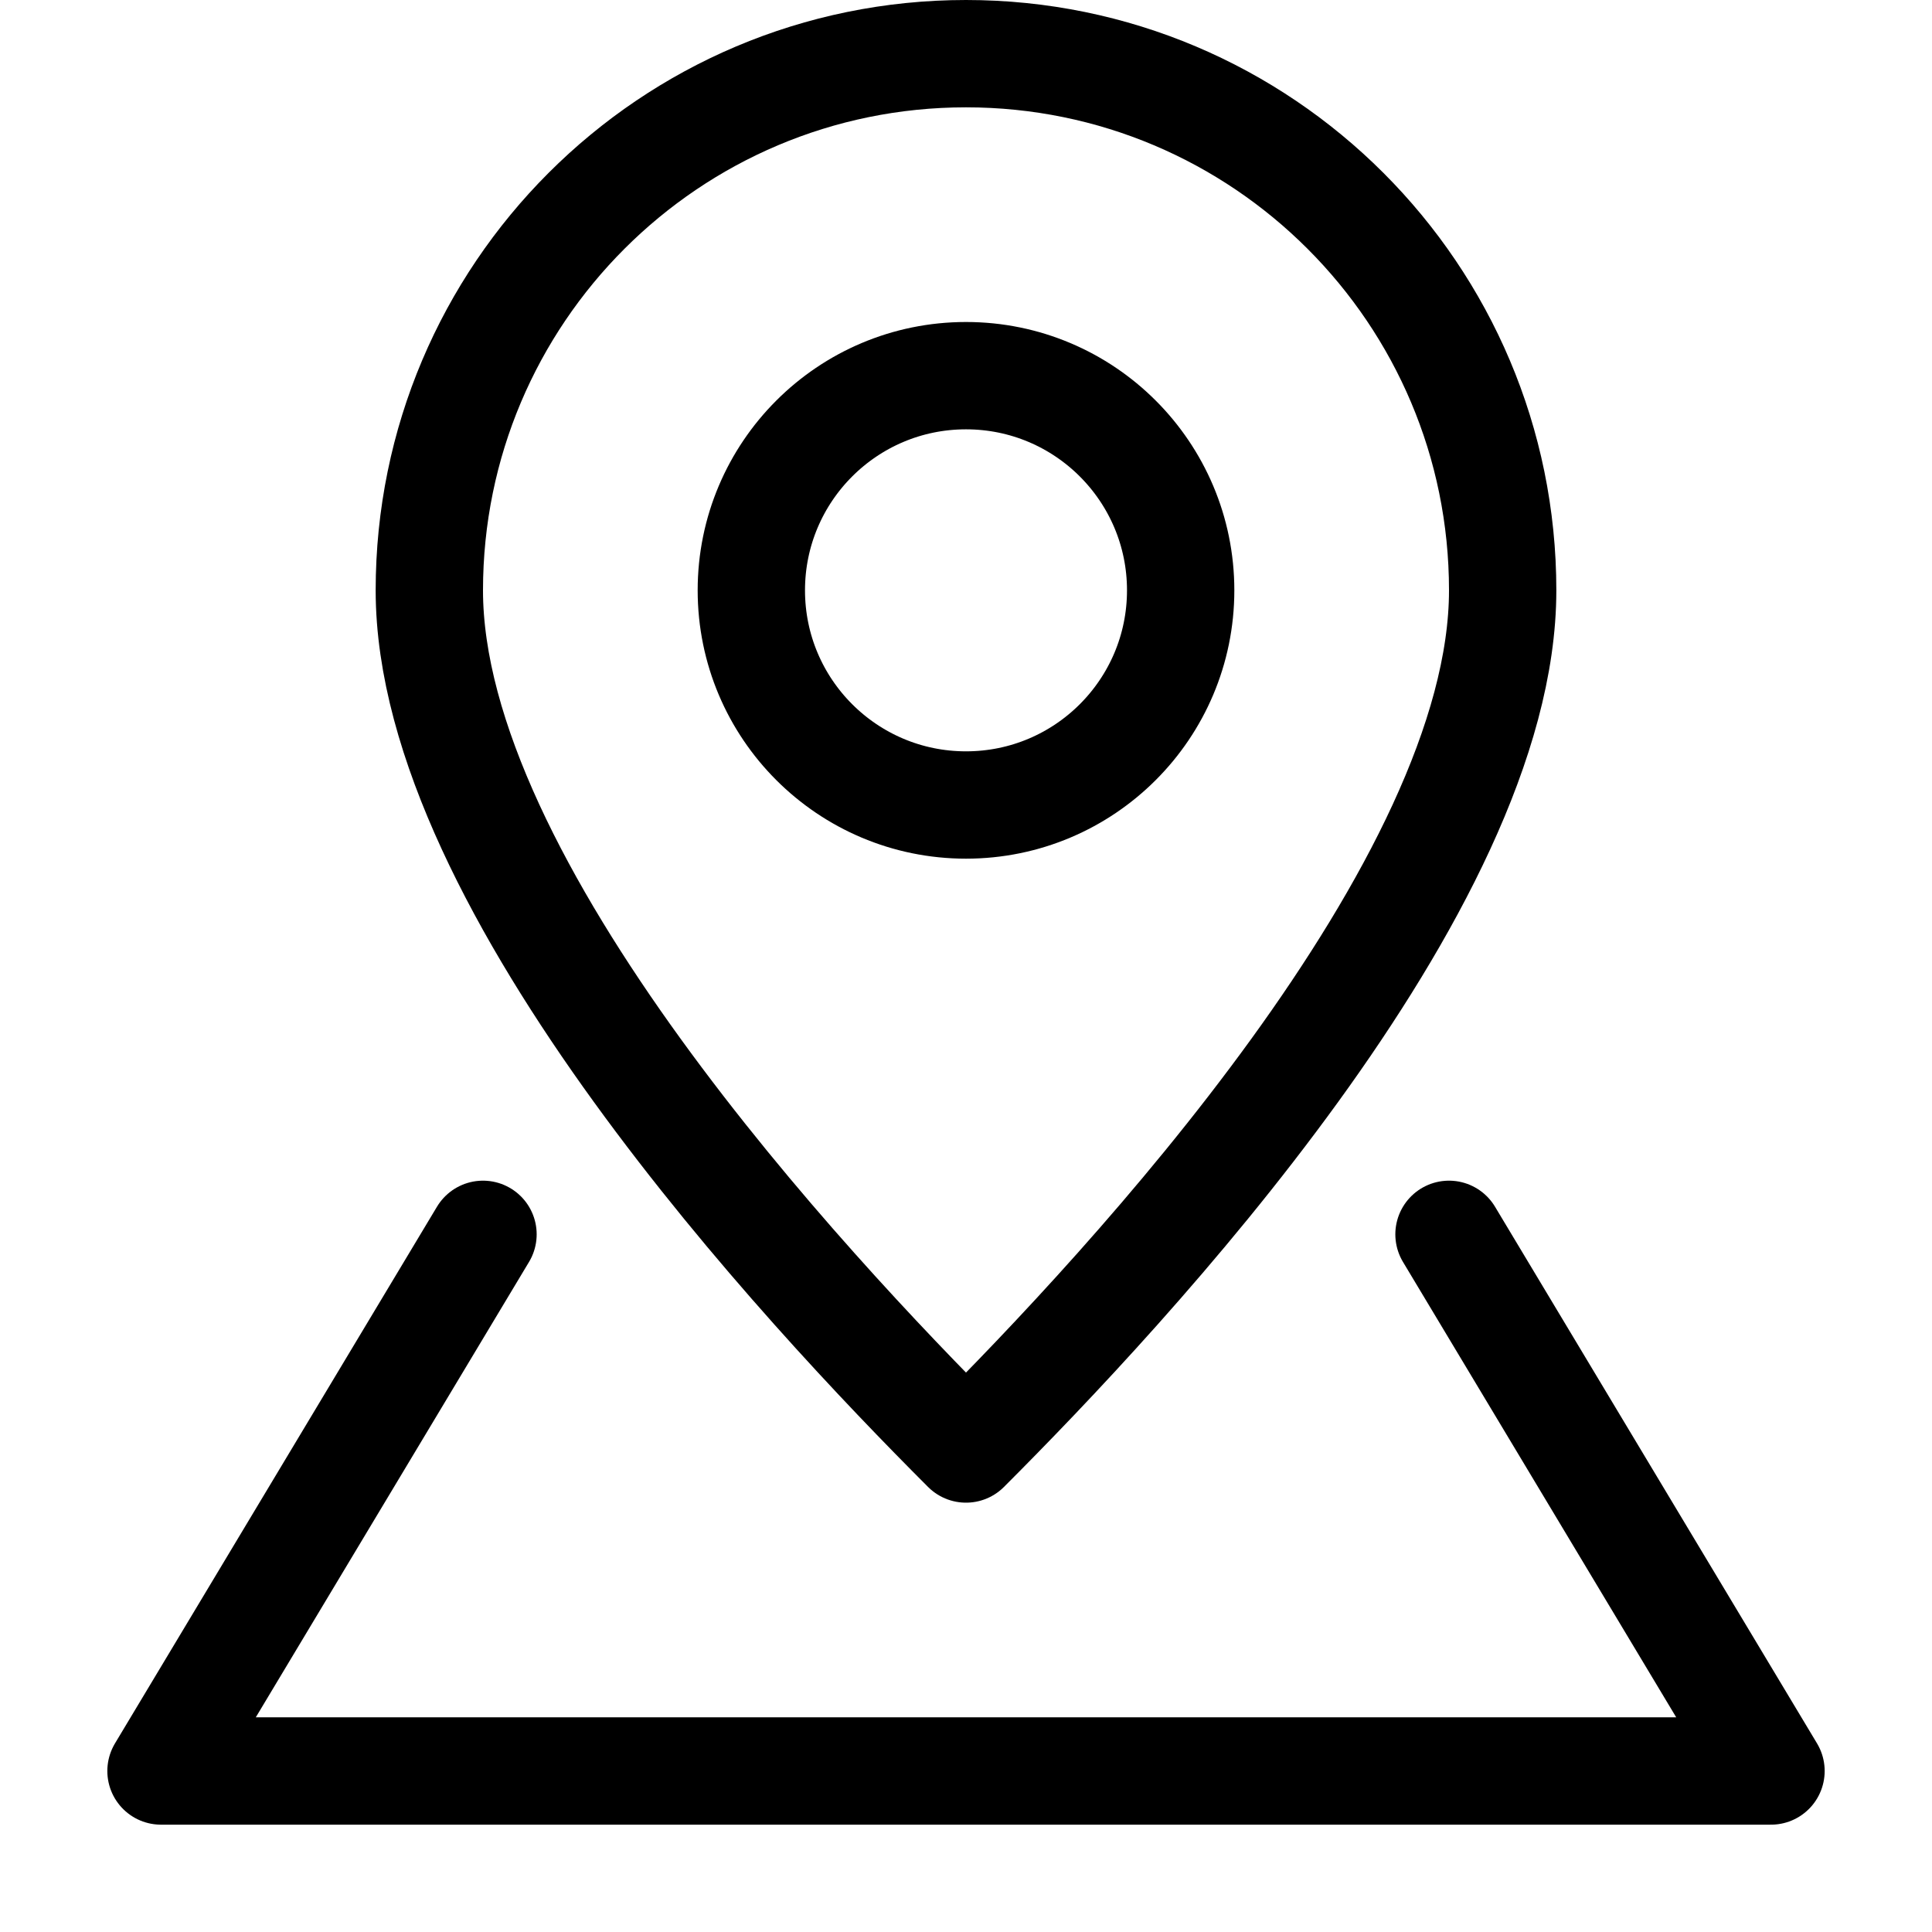 <svg width="36" height="36" viewBox="0 0 36 36" fill="none" xmlns="http://www.w3.org/2000/svg">
<path d="M9 23L3 33H33L27 23" stroke="black" stroke-width="2" stroke-linecap="round" stroke-linejoin="round"/>
<path d="M28 11C28 16.523 21 24 18 27C15 24 8 16.523 8 11C8 5.477 12.477 1 18 1C23.523 1 28 5.477 28 11Z" stroke="black" stroke-width="2" stroke-linejoin="round"/>
<circle cx="18" cy="11" r="4" stroke="black" stroke-width="2"/>
</svg>
